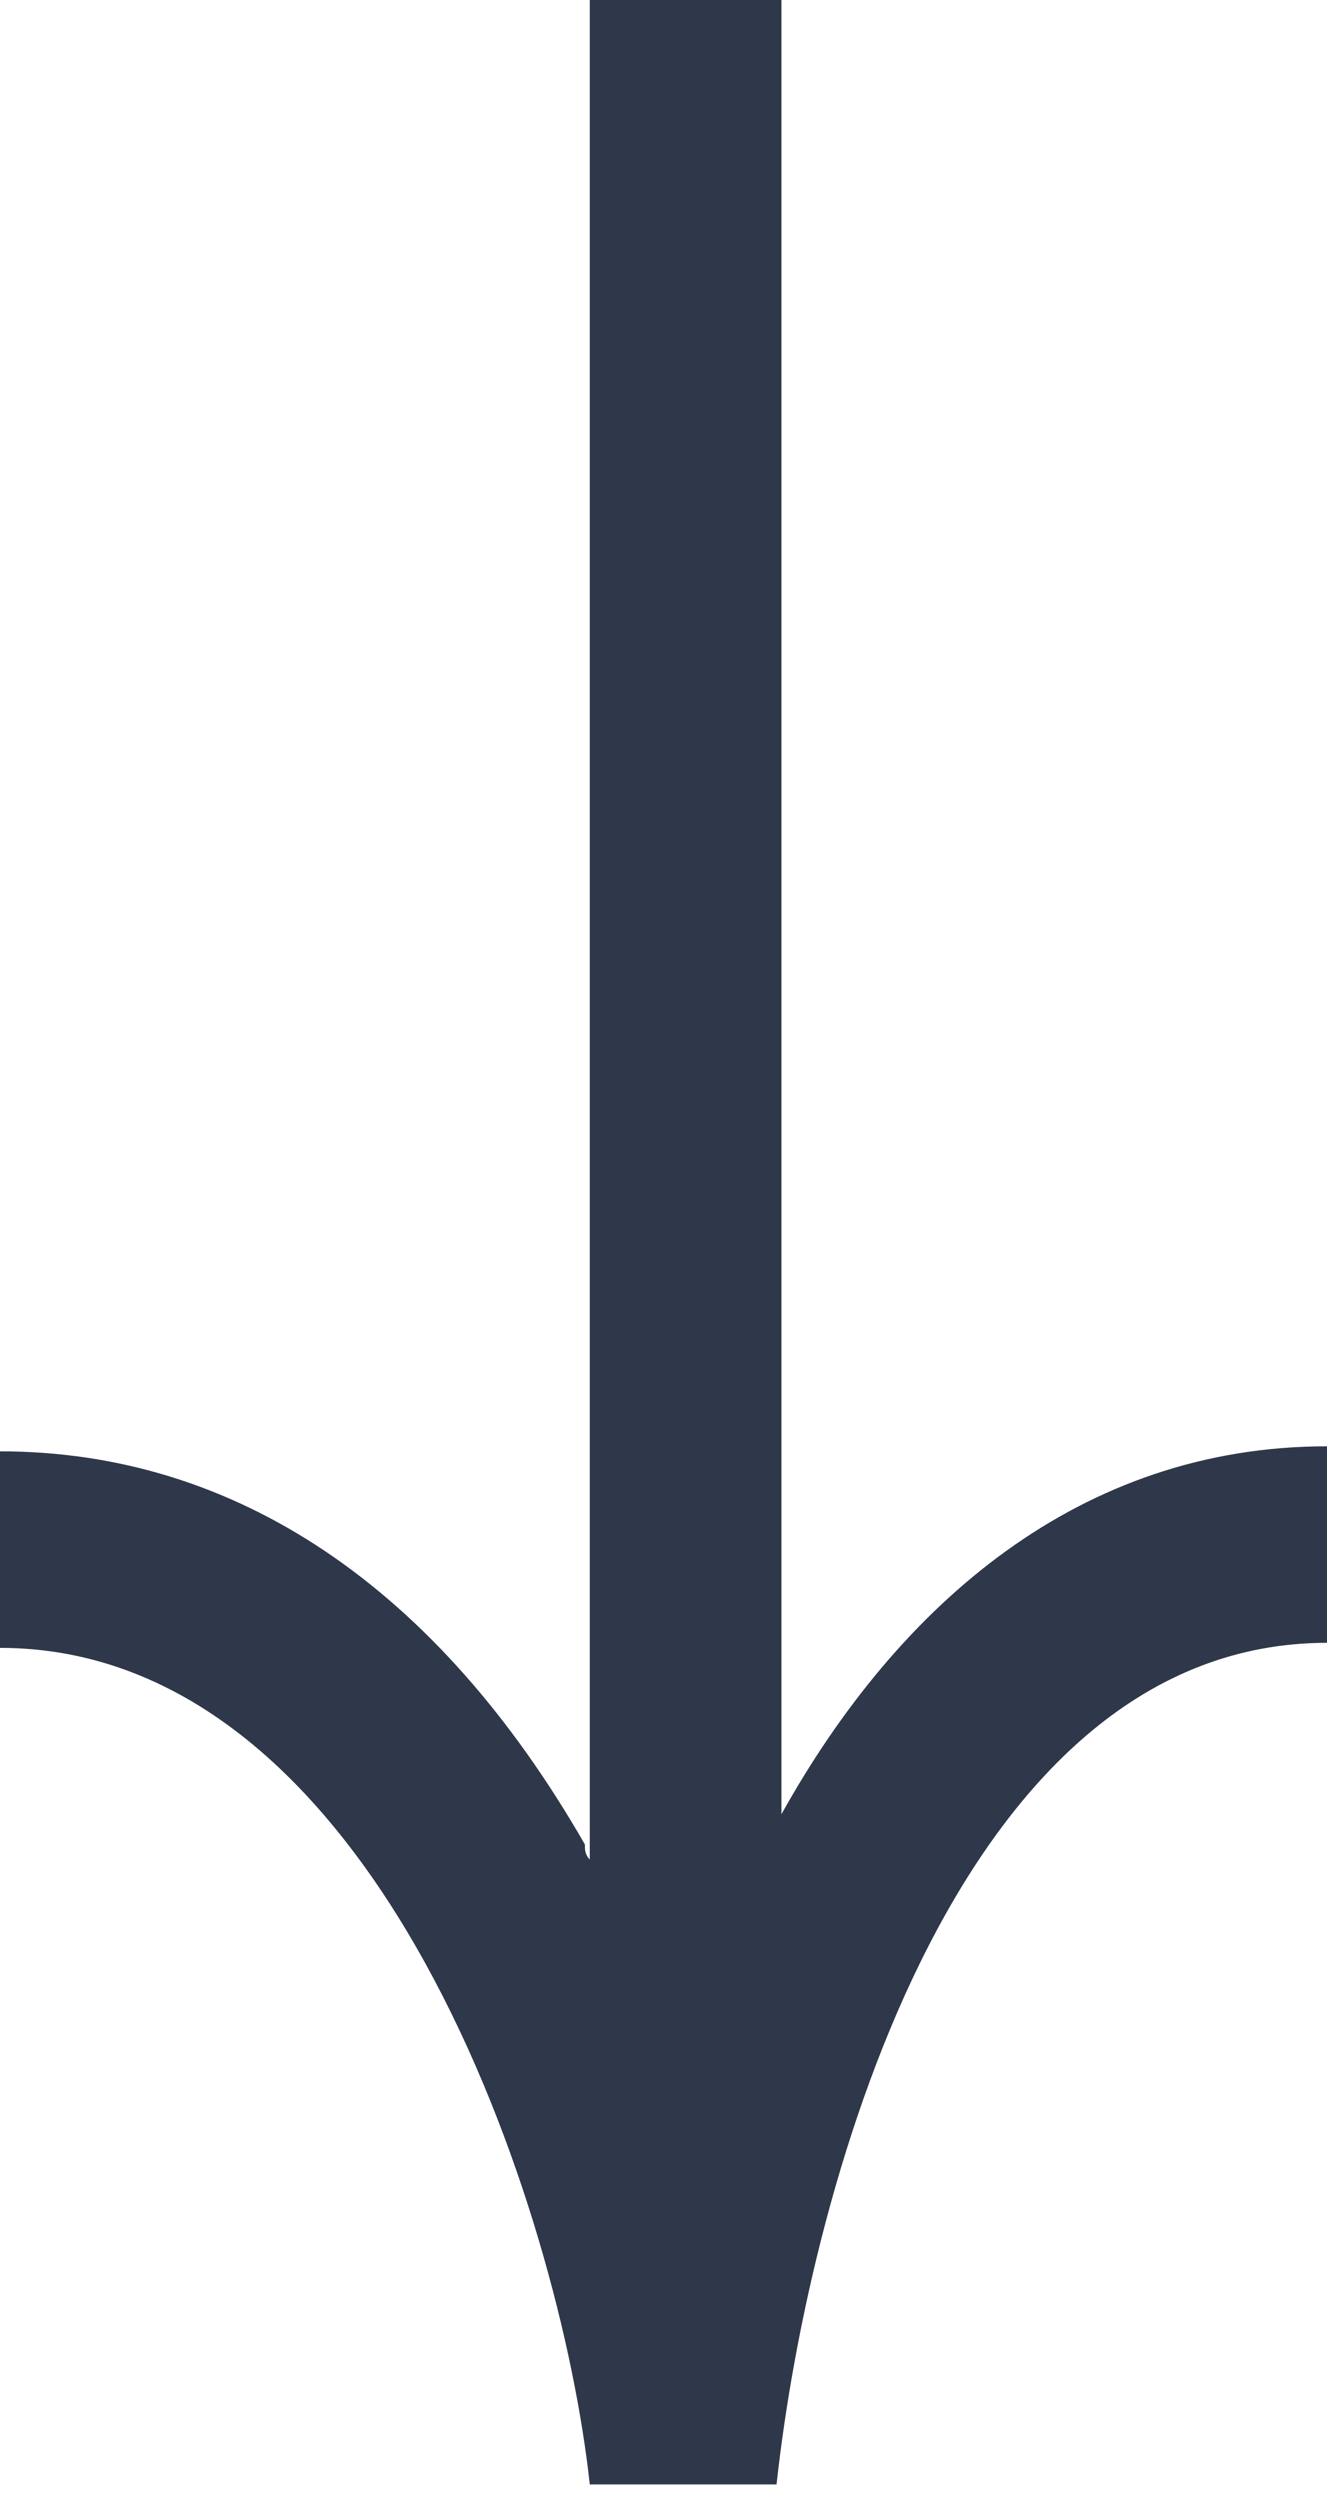<svg width="43" height="81" viewBox="0 0 43 81" fill="none" xmlns="http://www.w3.org/2000/svg">
<path d="M43 53.224L43 46.857C35.037 46.857 29.144 51.918 25.322 58.776L25.322 -7.7272e-07L19.111 -1.04422e-06L19.111 60.245C18.952 60.082 18.952 59.918 18.952 59.755C14.174 51.429 7.644 47.02 1.75937e-06 47.02L1.48104e-06 53.388C12.263 53.388 18.156 71.674 19.111 80.49L25.163 80.49C26.278 70.367 31.215 53.224 43 53.224Z" fill="#2f384a"/>
</svg>
